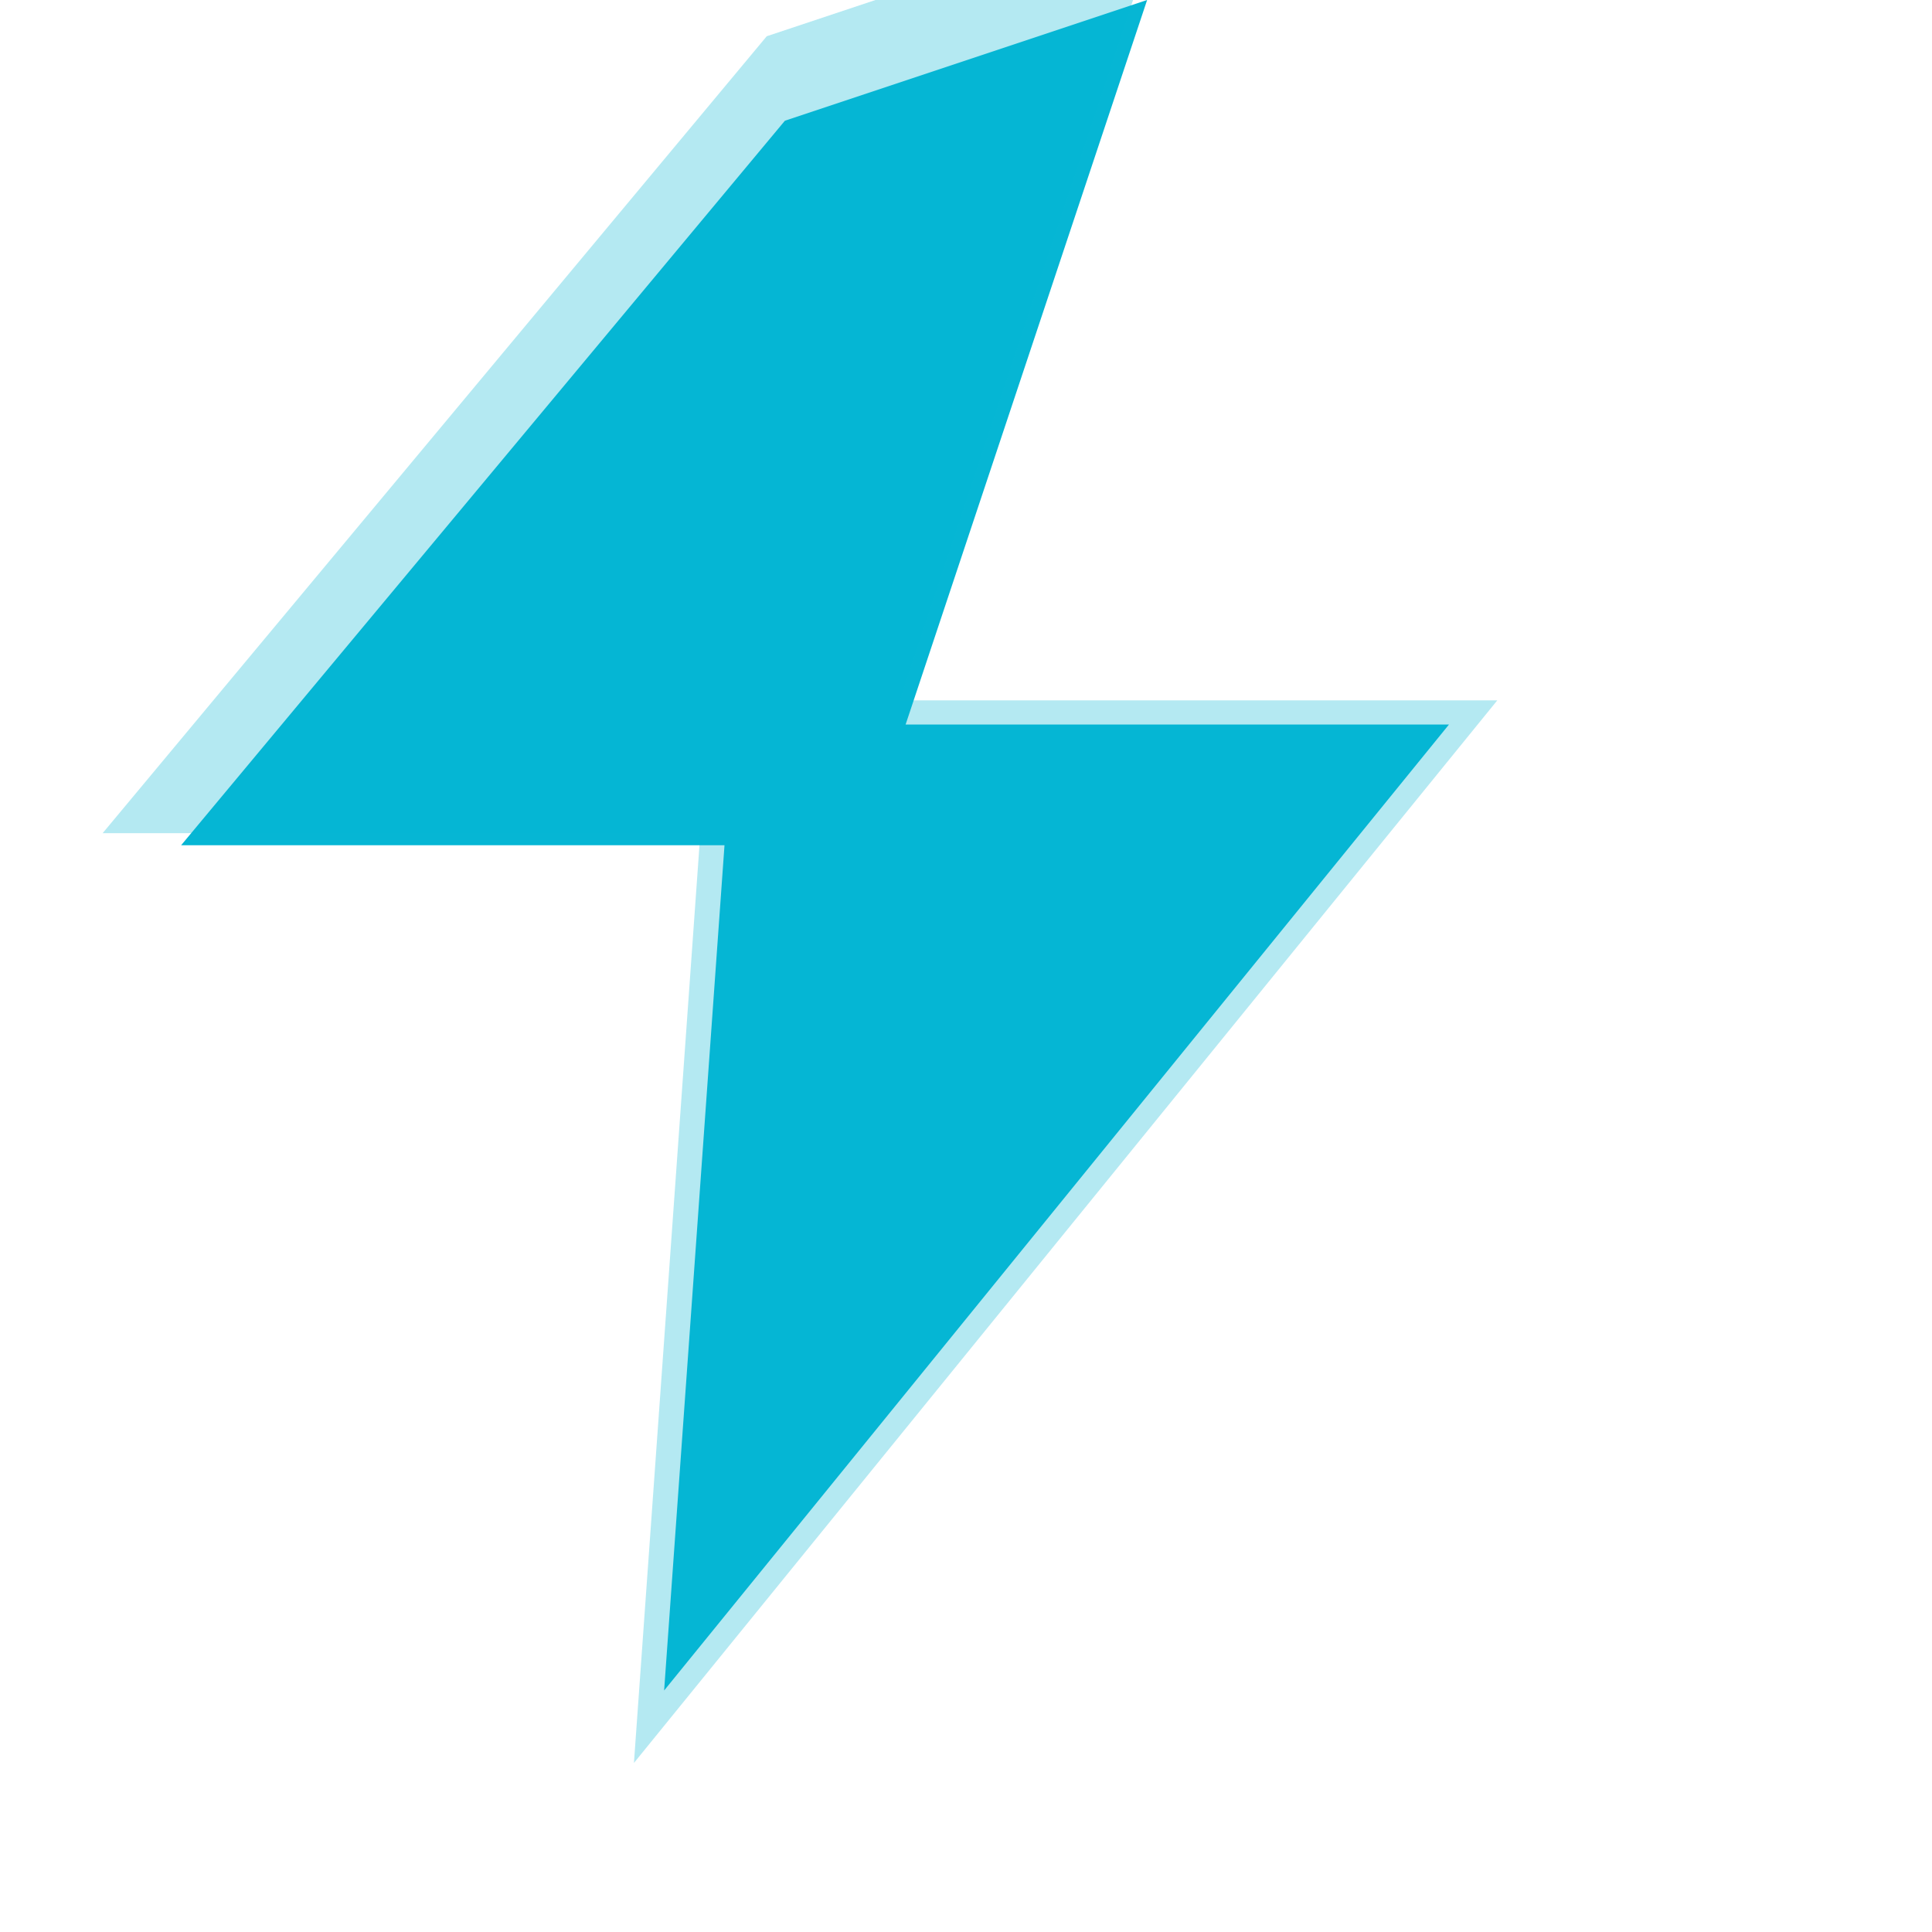 <svg xmlns="http://www.w3.org/2000/svg" viewBox="0 0 32 32" fill="none">
  <!-- Lightning bolt (Zap) icon -->
  <path d="M13 2L3 14h9l-1 14 13-16h-9l4-12z" fill="#06b6d4"/>
  <!-- Glow effect -->
  <path d="M13 2L3 14h9l-1 14 13-16h-9l4-12z" fill="#06b6d4" opacity="0.3" transform="scale(1.1)" transform-origin="16 16"/>
</svg>
